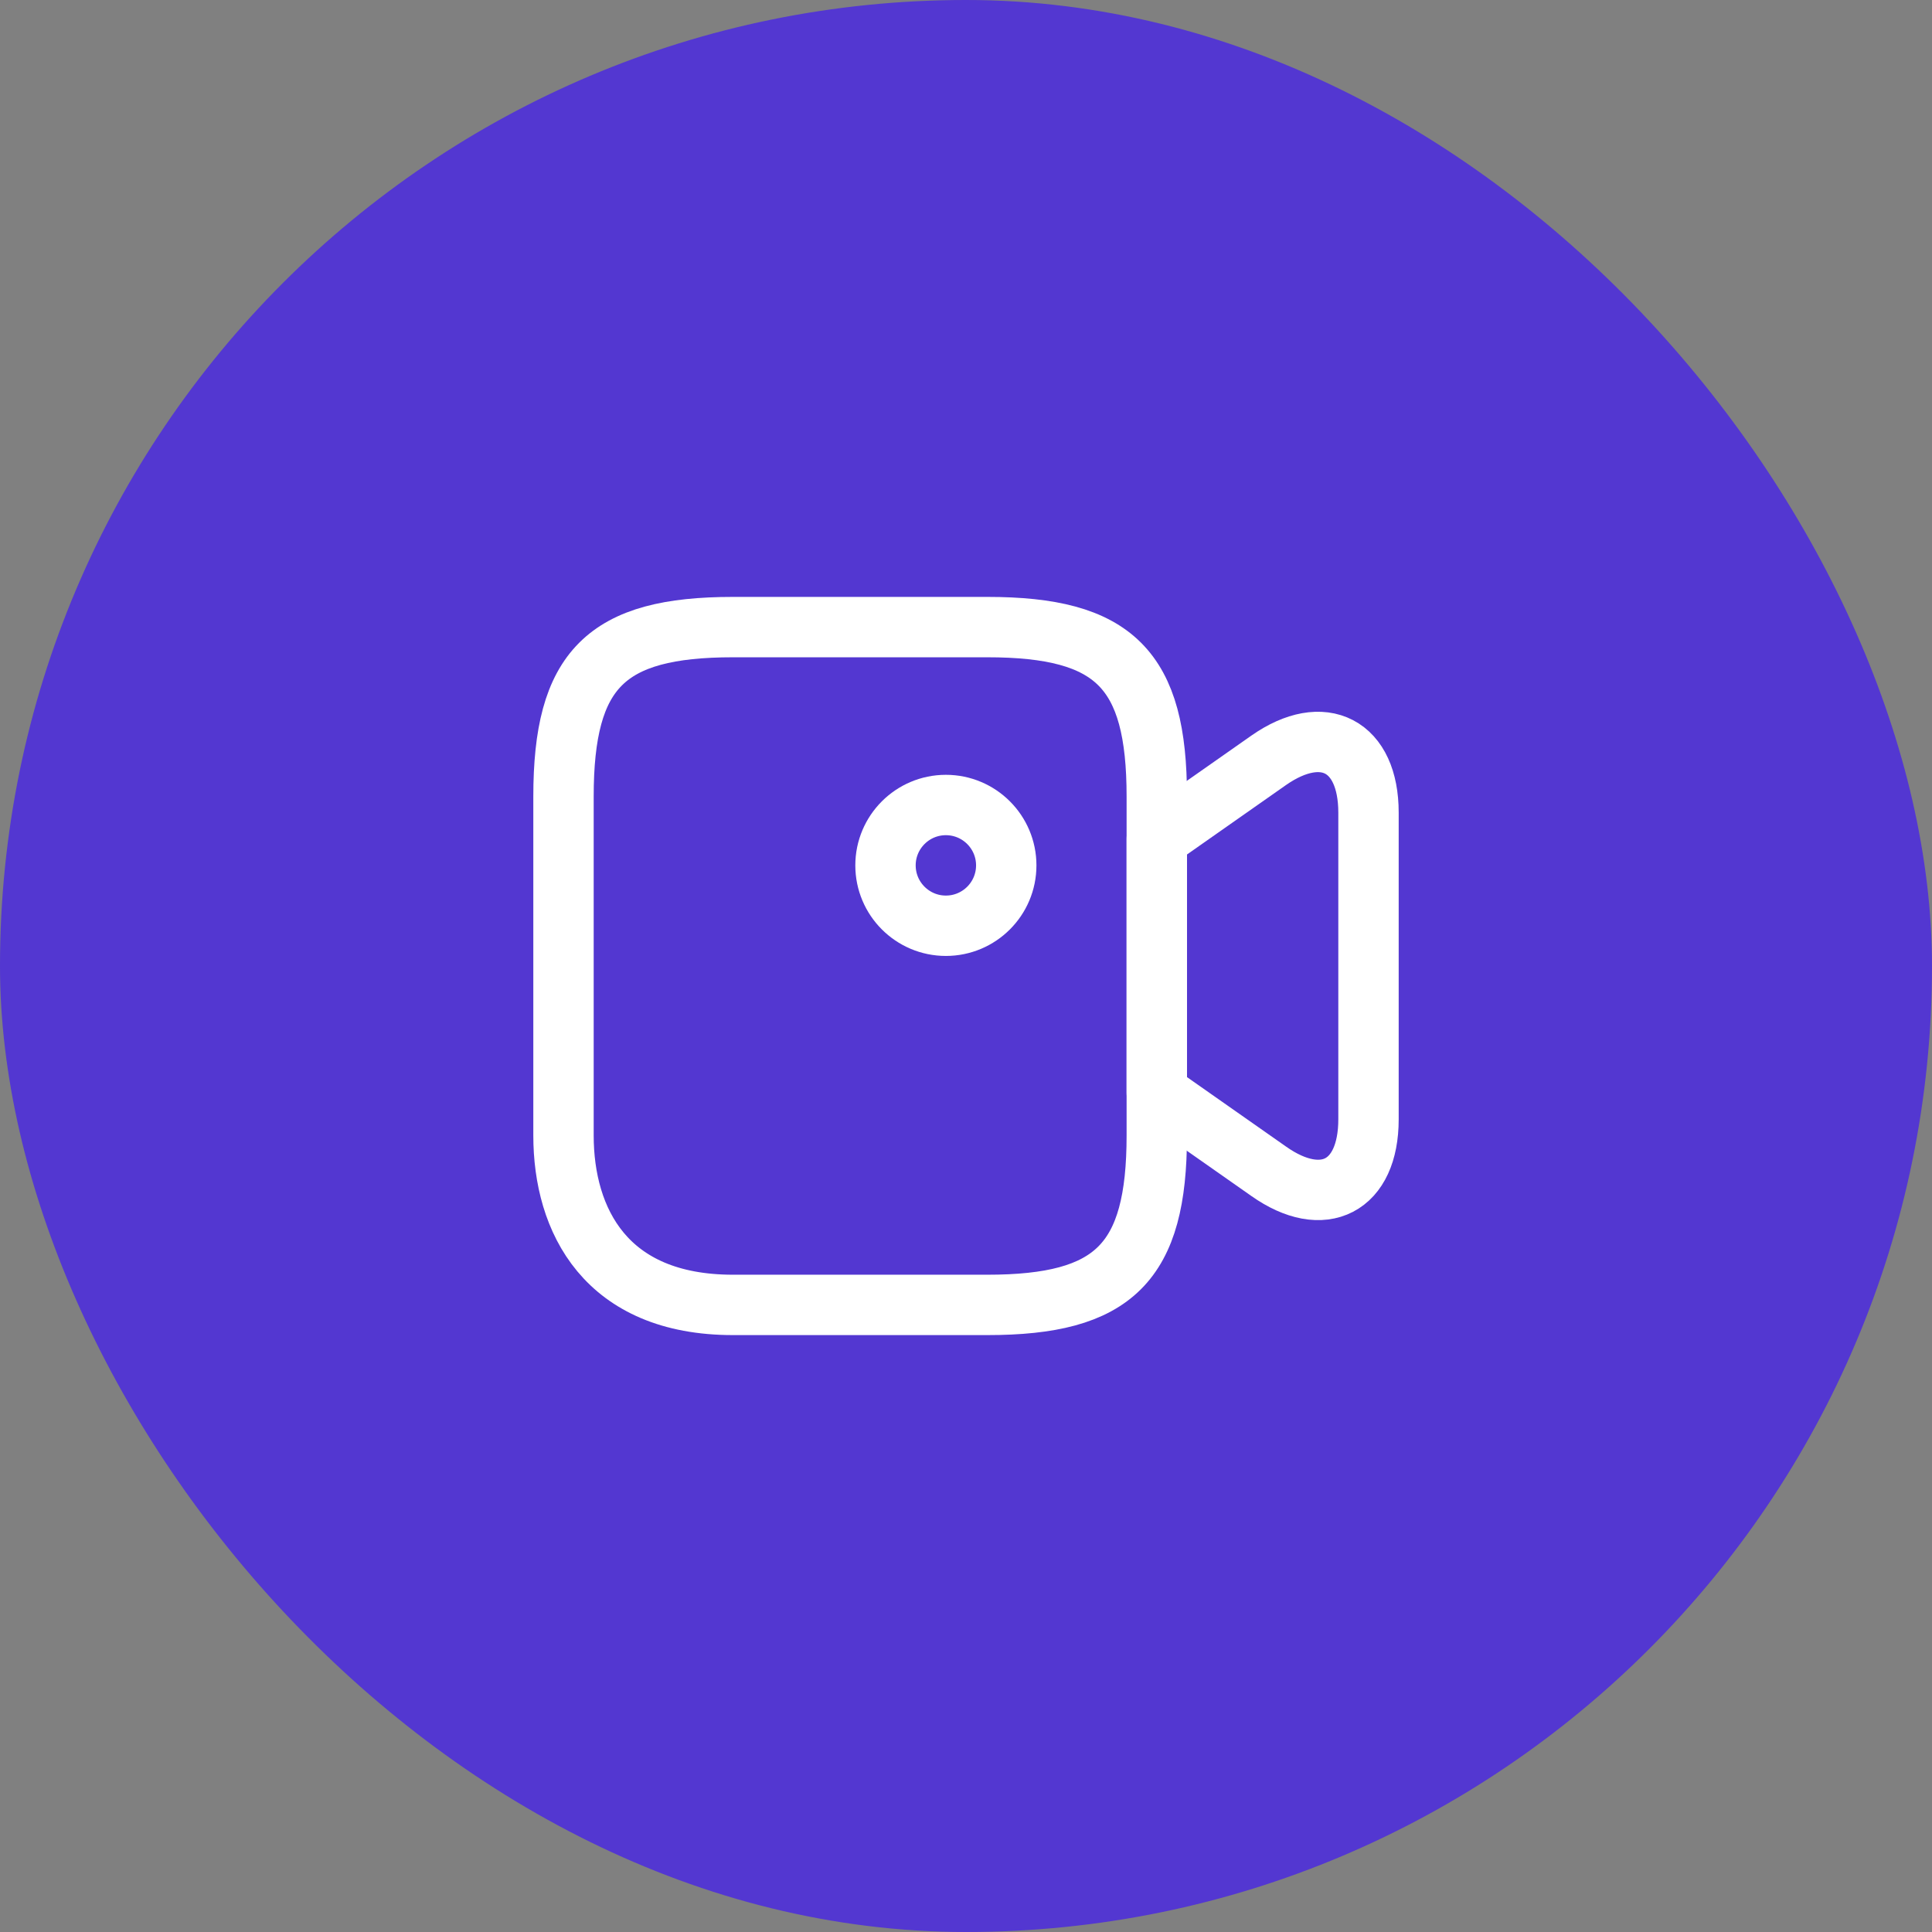 <svg width="48" height="48" viewBox="0 0 48 48" fill="none" xmlns="http://www.w3.org/2000/svg">
    <rect x="0" y="0" width="48" height="48" fill="#808080" stroke="none"/>
    <rect opacity="0.9" width="48" height="48" rx="24" fill="#4E2FDA"/>
    <path d="M24.53 32.42H18.21C15.05 32.42 14 30.32 14 28.21V19.79C14 16.63 15.05 15.58 18.21 15.58H24.53C27.69 15.58 28.74 16.63 28.74 19.79V28.21C28.74 31.37 27.68 32.42 24.53 32.42Z" stroke="white" stroke-width="1.5" stroke-linecap="round" stroke-linejoin="round"/>
    <path d="M31.52 29.1L28.74 27.15V20.84L31.52 18.89C32.88 17.94 34 18.52 34 20.19V27.81C34 29.48 32.88 30.06 31.52 29.1Z" stroke="white" stroke-width="1.5" stroke-linecap="round" stroke-linejoin="round"/>
    <path d="M23.5 23C24.328 23 25 22.328 25 21.5C25 20.672 24.328 20 23.5 20C22.672 20 22 20.672 22 21.5C22 22.328 22.672 23 23.5 23Z" stroke="white" stroke-width="1.5" stroke-linecap="round" stroke-linejoin="round"/>
</svg>
